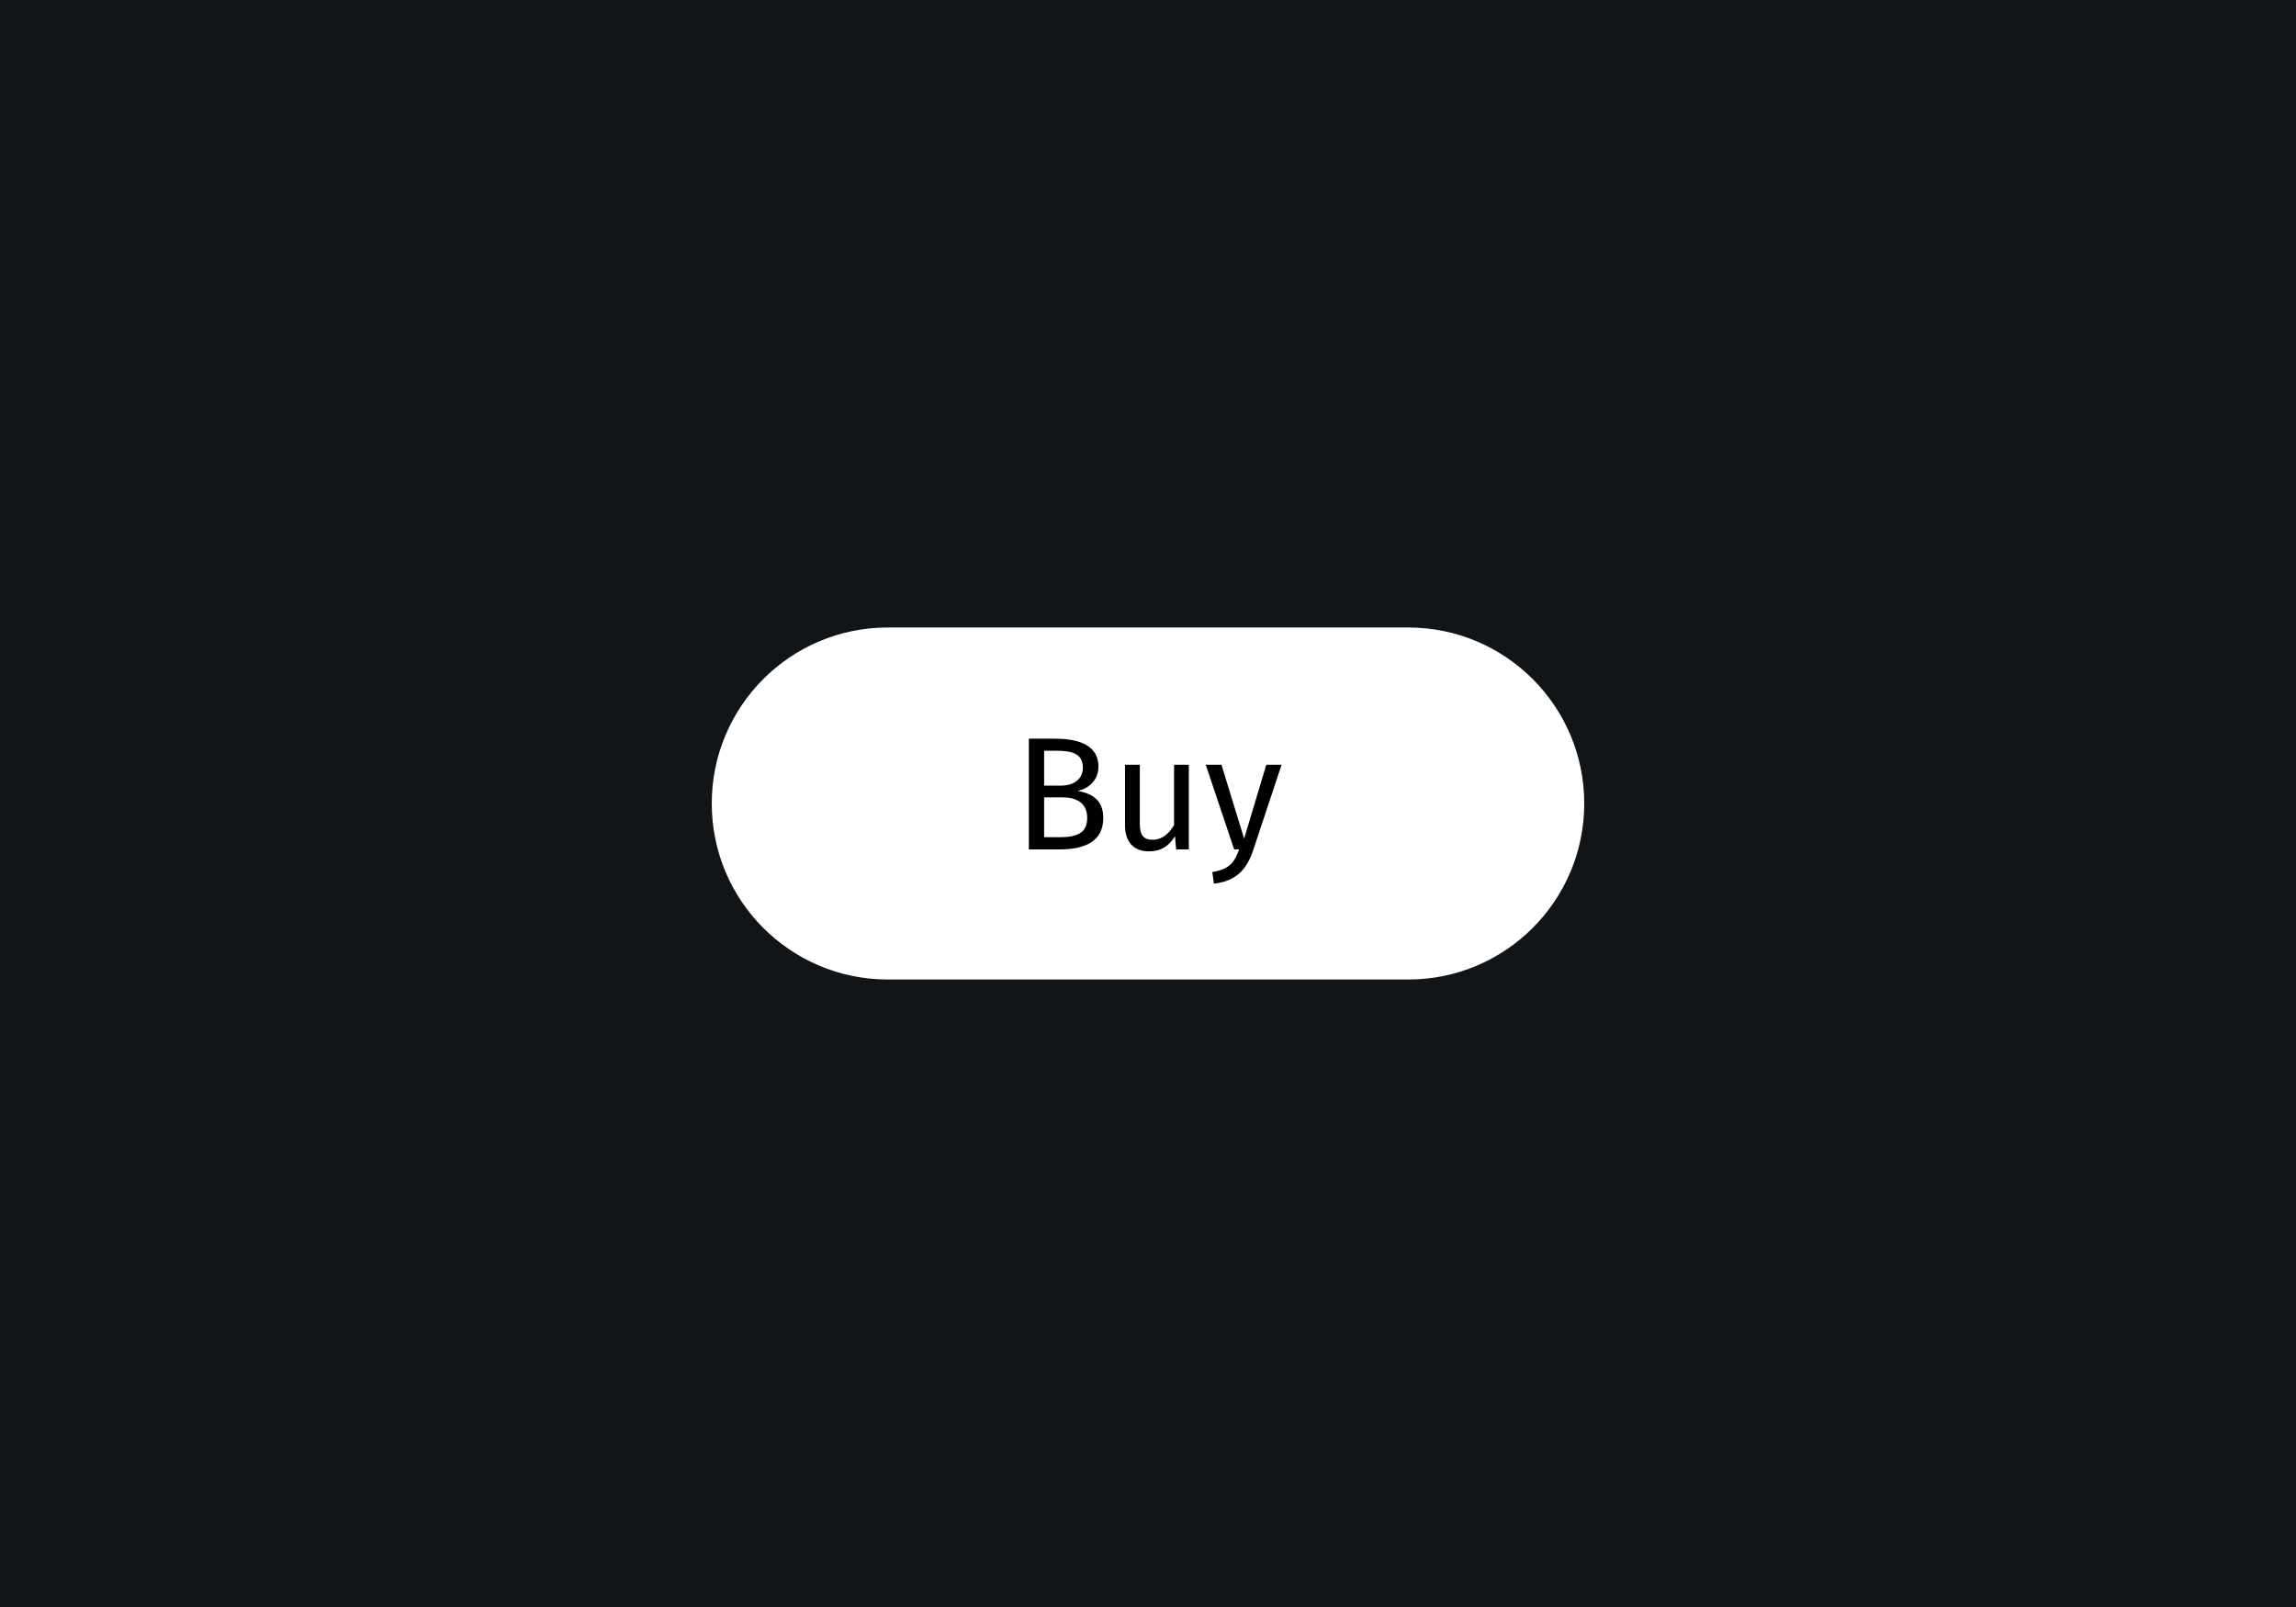 <svg width="300" height="210" viewBox="0 0 300 210" fill="none" xmlns="http://www.w3.org/2000/svg">
<rect width="300" height="210" fill="#121517"/>
<path d="M93 105C93 92.297 103.297 82 116 82H184C196.703 82 207 92.297 207 105C207 117.703 196.703 128 184 128H116C103.297 128 93 117.703 93 105Z" fill="white"/>
<path d="M140.817 103.356C142.497 103.65 144.156 104.427 144.156 106.884C144.156 109.95 141.783 111 138.423 111H134.433V96.531H137.856C141.426 96.531 143.526 97.665 143.526 100.185C143.526 101.97 142.224 103.062 140.817 103.356ZM138.066 98.106H136.428V102.663H138.612C140.229 102.663 141.489 101.865 141.489 100.332C141.489 98.547 140.208 98.106 138.066 98.106ZM138.423 109.404C140.523 109.404 142.056 108.984 142.056 106.884C142.056 104.847 140.544 104.196 138.801 104.196H136.428V109.404H138.423ZM155.336 99.933V111H153.677L153.53 109.278C152.69 110.622 151.661 111.252 150.086 111.252C148.154 111.252 146.999 110.034 146.999 107.871V99.933H148.931V107.661C148.931 109.173 149.435 109.74 150.632 109.74C151.829 109.74 152.732 108.942 153.404 107.829V99.933H155.336ZM167.454 99.933L163.758 111.063C162.981 113.415 161.679 115.137 158.613 115.473L158.403 113.961C160.65 113.583 161.28 112.722 161.91 111H161.259L157.542 99.933H159.6L162.561 109.593L165.459 99.933H167.454Z" fill="black"/>
</svg>
